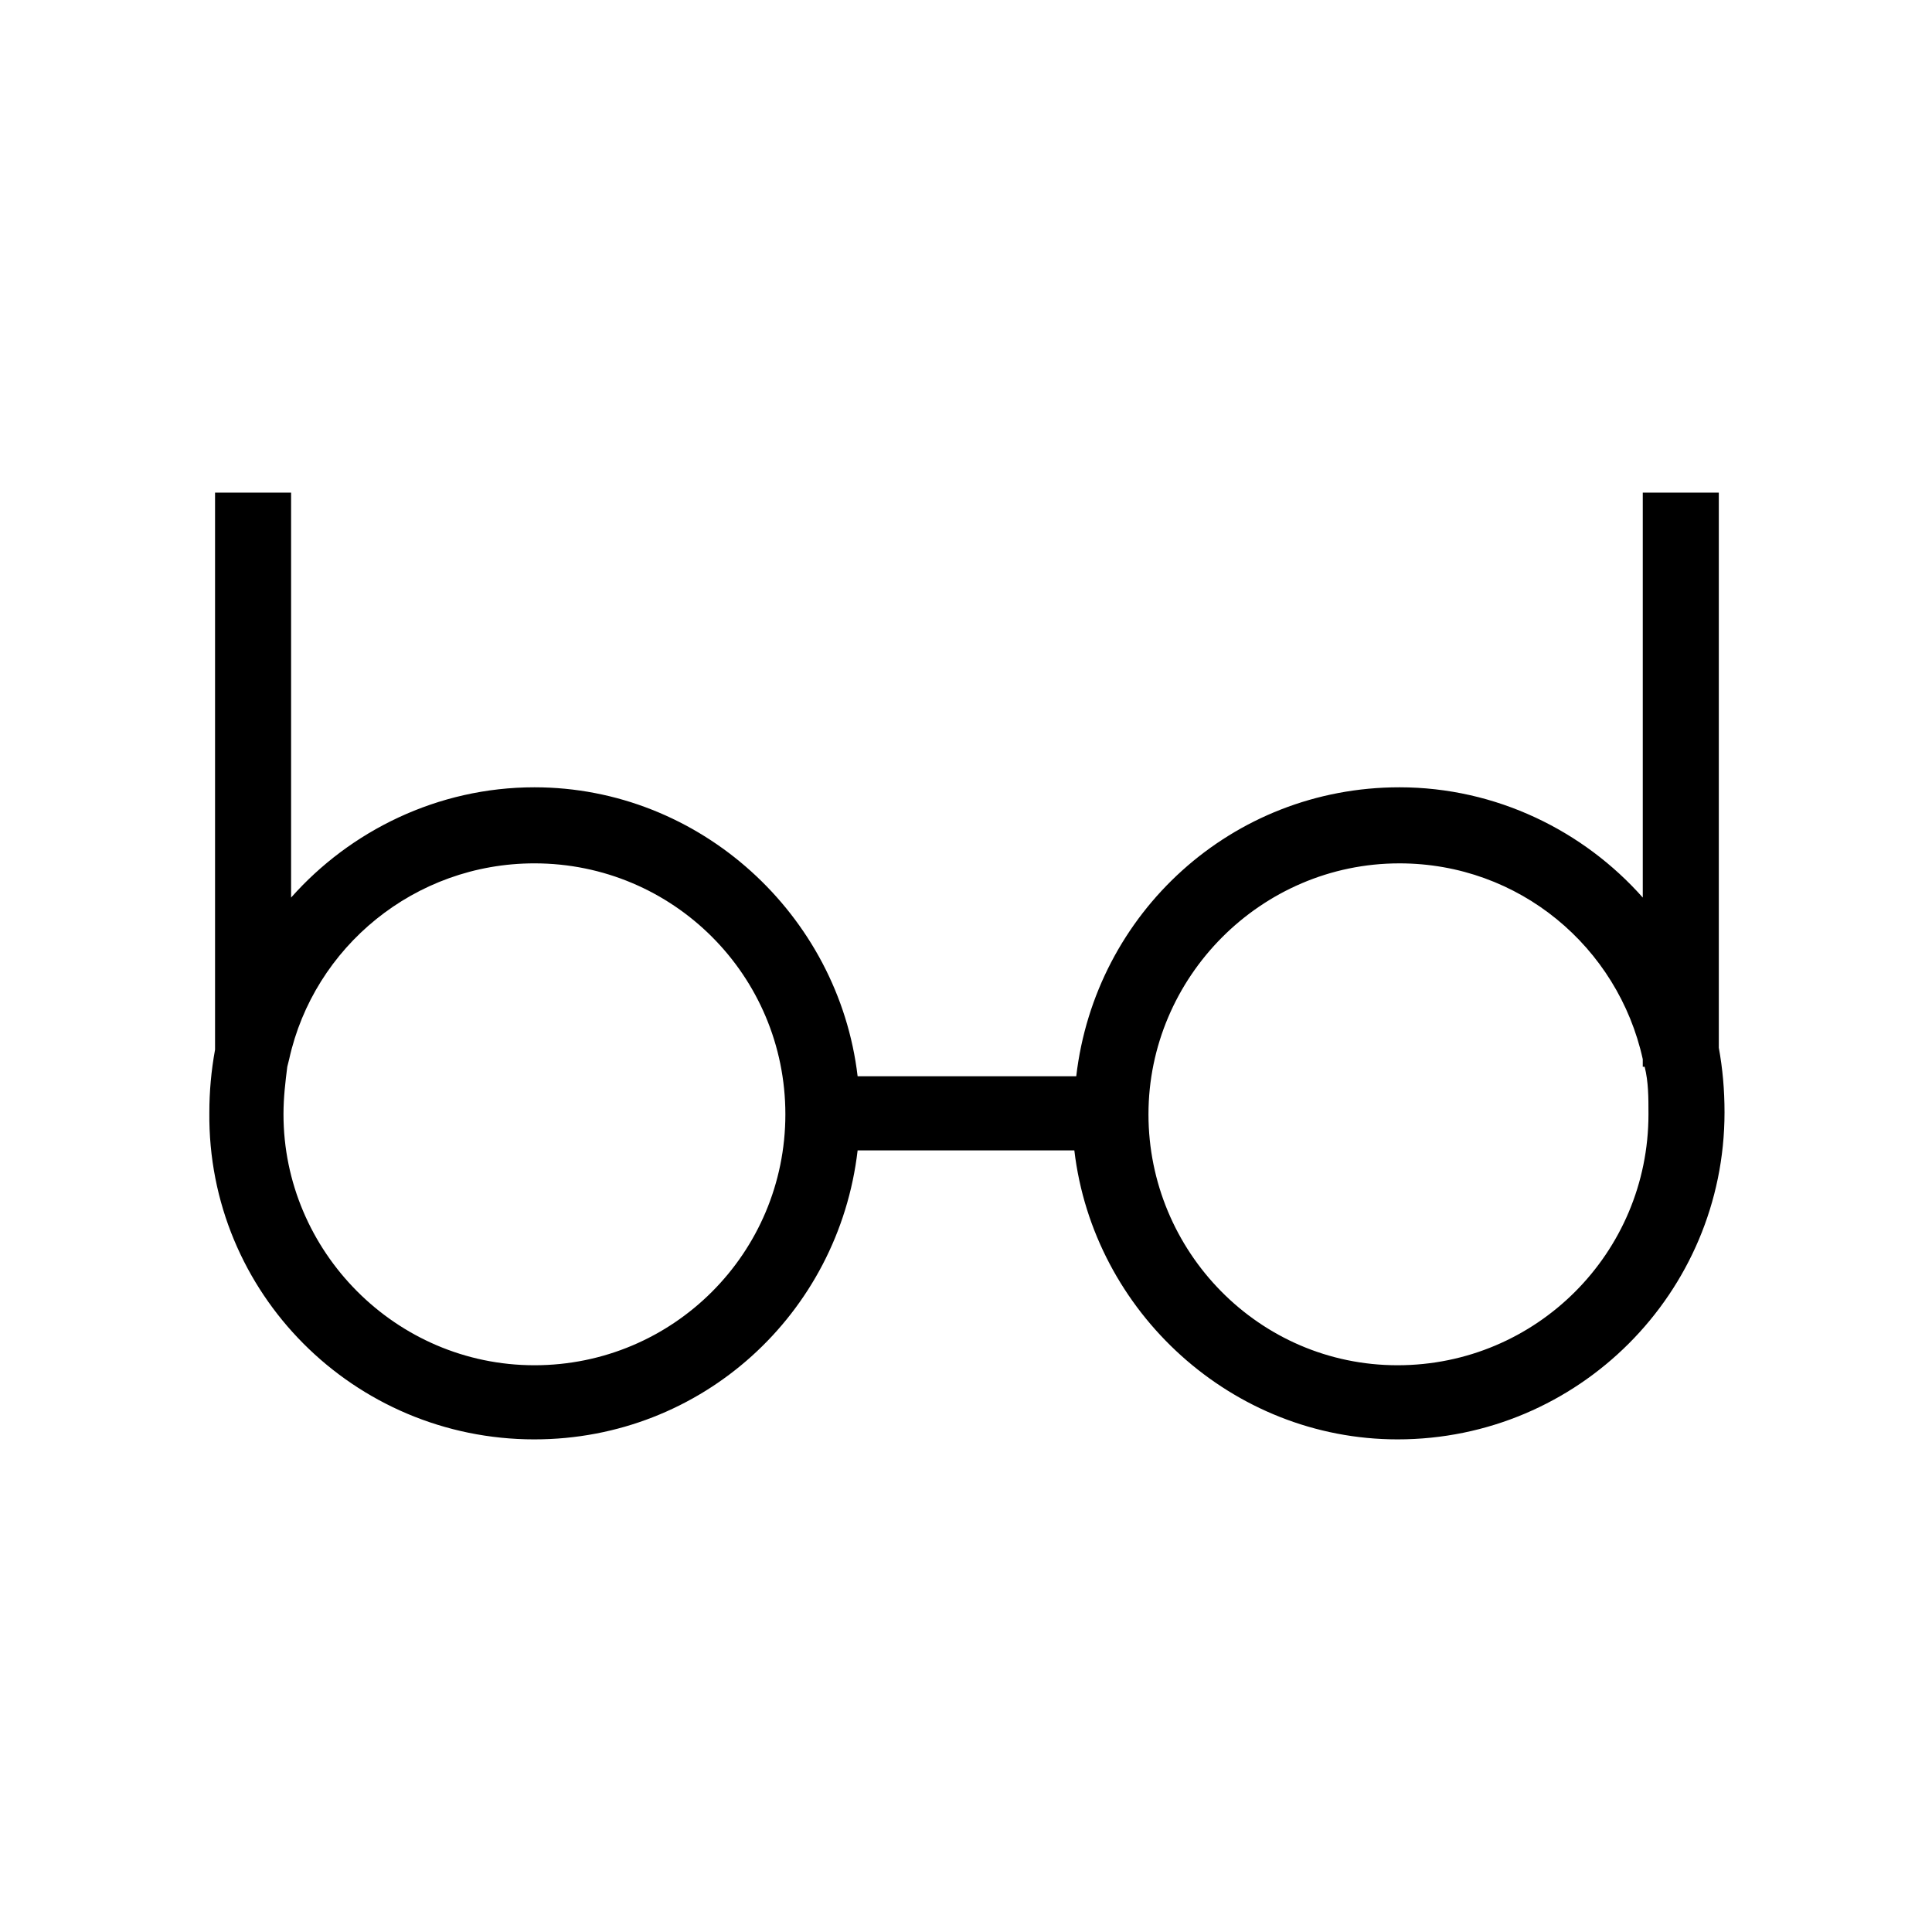 <?xml version="1.0" encoding="UTF-8"?>
<!-- The Best Svg Icon site in the world: iconSvg.co, Visit us! https://iconsvg.co -->
<svg fill="#000000" width="800px" height="800px" version="1.1" viewBox="144 144 512 512" xmlns="http://www.w3.org/2000/svg">
 <path d="m285.63 525.45c44.336 0 80.609-33.25 85.648-76.578h57.434c5.039 42.824 41.816 76.578 85.648 76.578 47.863 0 86.656-38.793 86.656-86.656 0-6.047-0.504-11.586-1.512-17.129v-147.11h-20.152v107.31c-15.617-17.633-38.793-29.223-64.488-29.223-44.336 0-80.609 33.25-85.648 76.578h-57.938c-5.039-42.824-41.816-76.578-85.648-76.578-25.695 0-48.871 11.586-64.488 29.223v-107.31h-20.152v147.62c-1.008 5.543-1.512 11.082-1.512 16.625-0.504 47.859 38.293 86.652 86.152 86.652zm229.23-152.65c31.738 0 57.938 22.168 64.488 51.891v2.016h0.504c1.008 4.031 1.008 8.062 1.008 12.594 0 36.777-29.727 66.504-66.504 66.504-36.777 0-66-30.227-66-66.5 0-36.277 29.727-66.504 66.504-66.504zm-294.73 53.906 0.504-2.016c6.551-29.723 33.254-51.891 64.992-51.891 36.777 0 66.504 29.727 66.504 66.504s-29.727 66.504-66.504 66.504c-36.777-0.004-66.5-30.23-66.5-66.504 0-4.535 0.5-8.566 1.004-12.598z"/>
</svg>